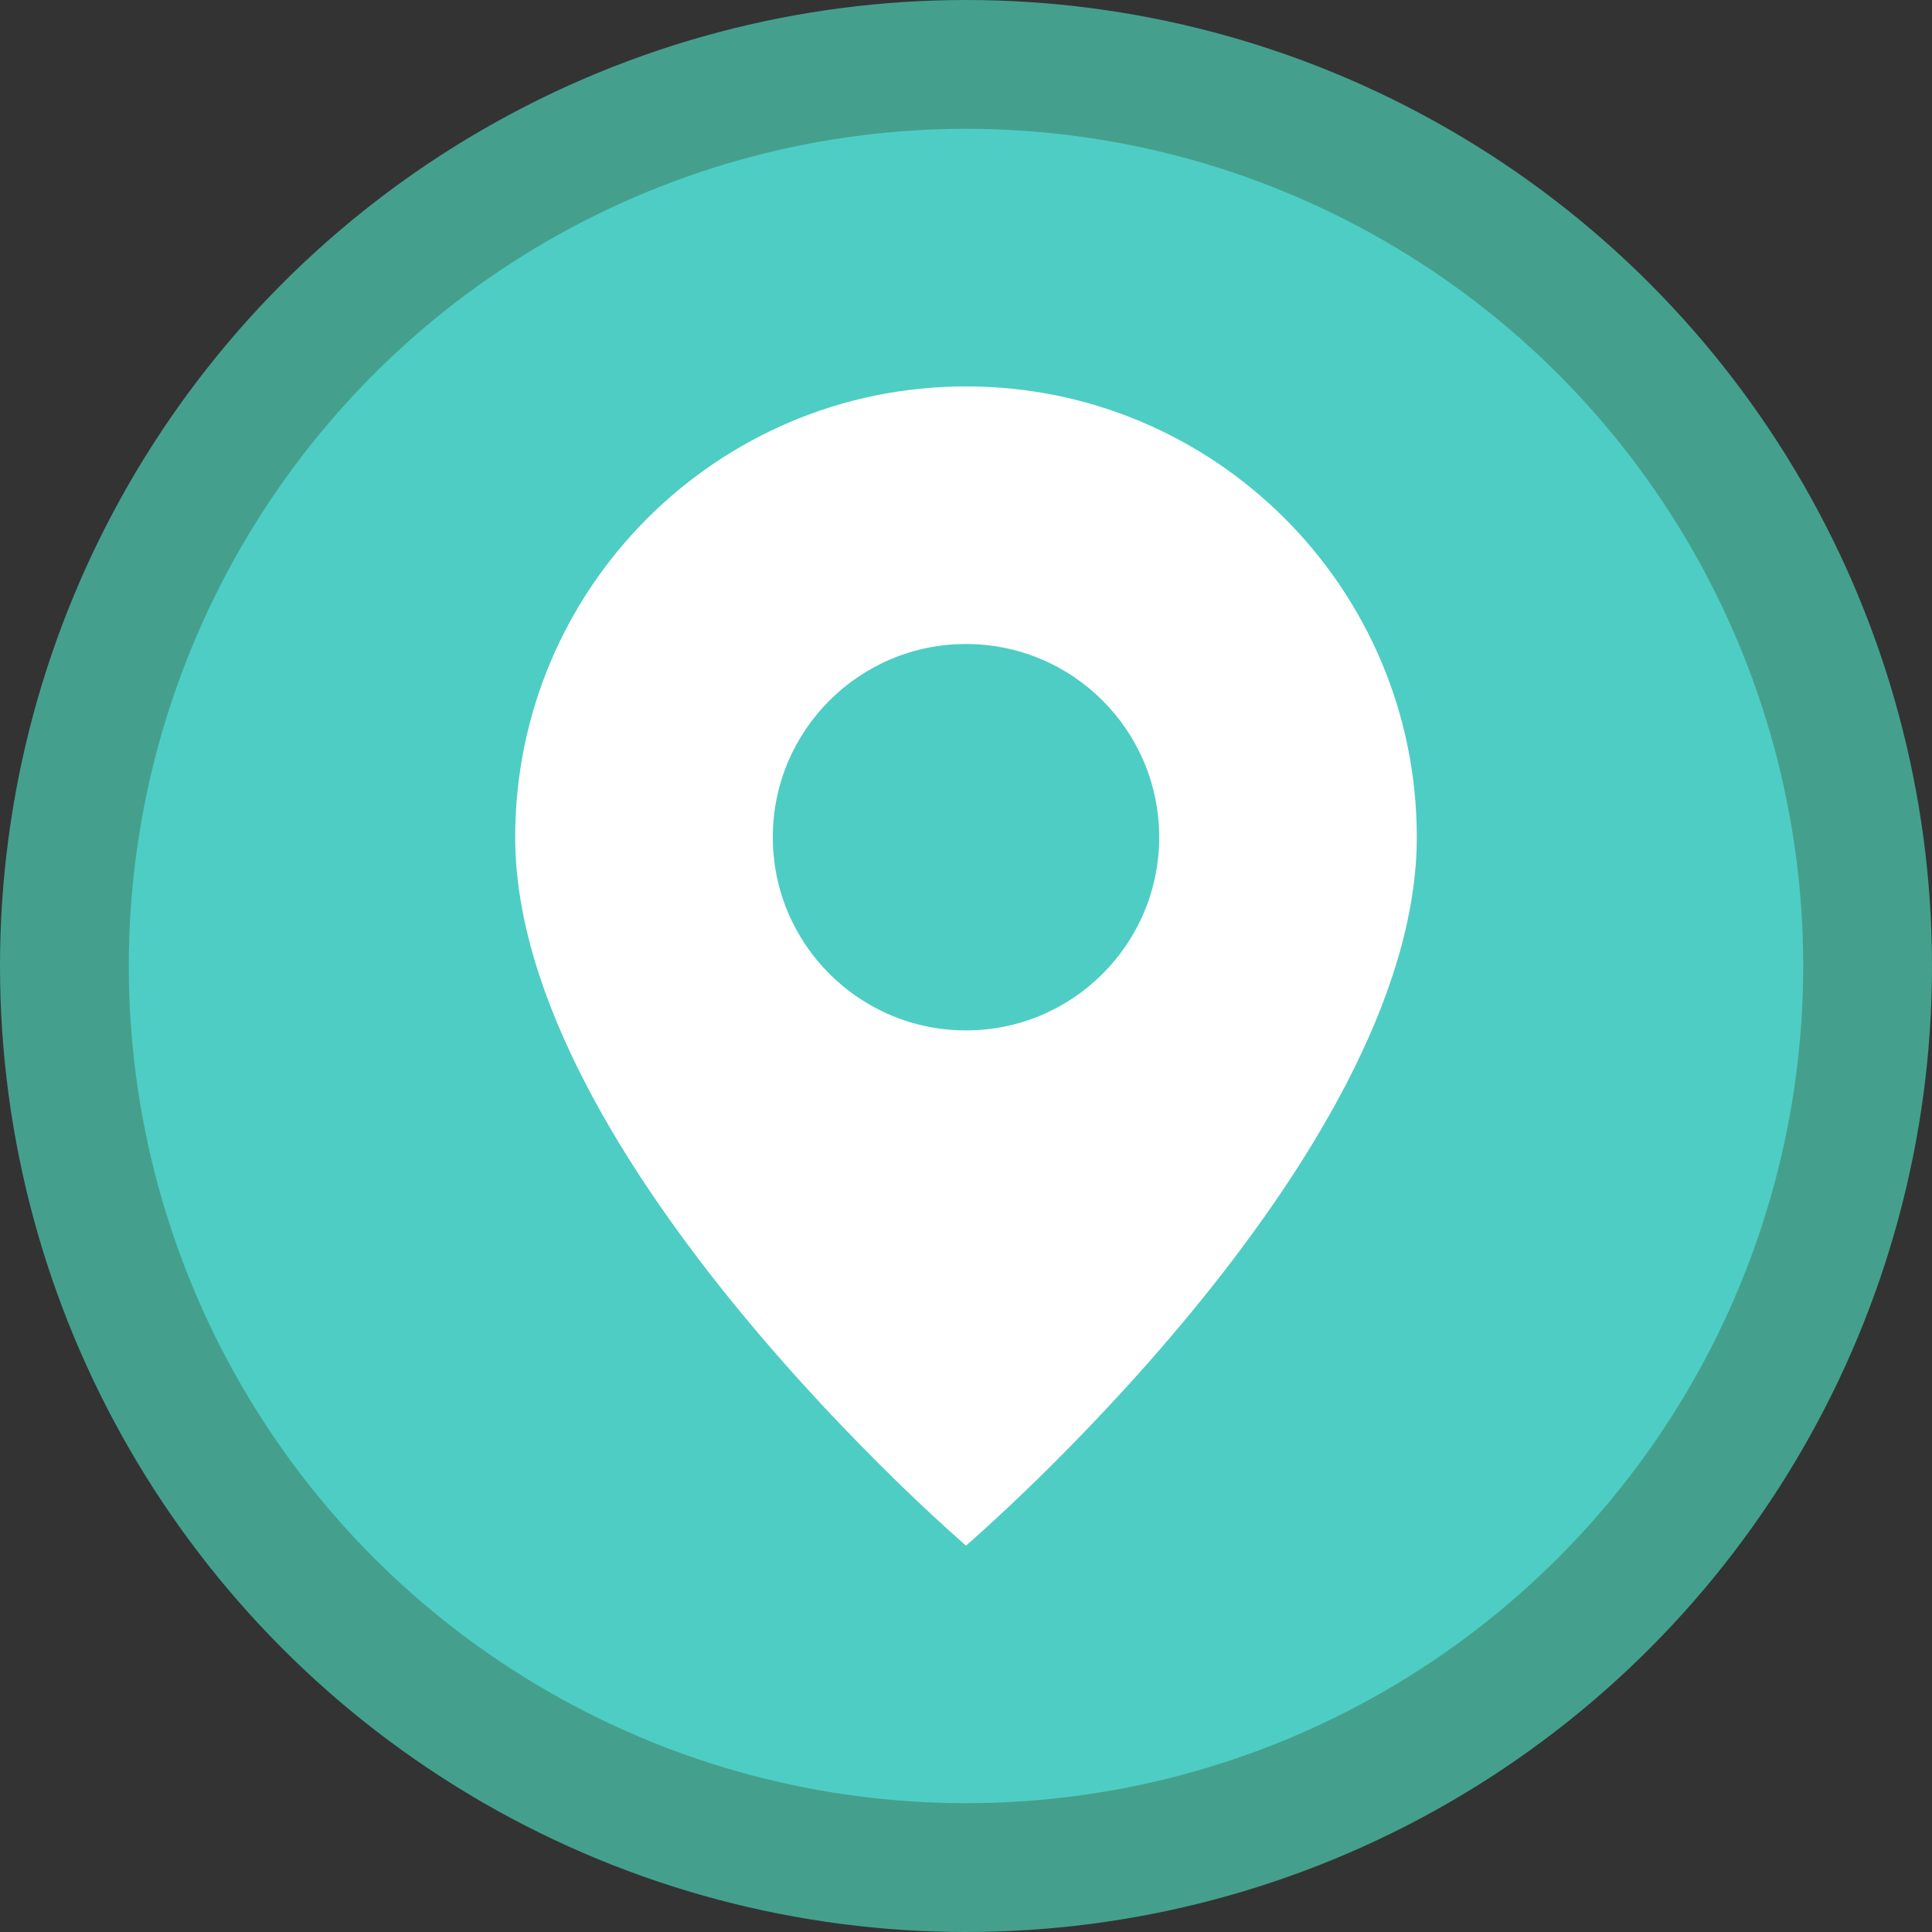 <svg width="60" height="60" viewBox="0 0 60 60" fill="none" xmlns="http://www.w3.org/2000/svg">
  <rect x="0" y="0" width="60" height="60" fill="#333333" stroke="none"/>
  <circle cx="30" cy="30" r="28" fill="#4ECDC4" stroke="#44A08D" stroke-width="4"/>
  <path d="M30 12C22.268 12 16 18.268 16 26C16 36 30 48 30 48C30 48 44 36 44 26C44 18.268 37.732 12 30 12Z" fill="#FFFFFF"/>
  <circle cx="30" cy="26" r="6" fill="#4ECDC4"/>
</svg>
